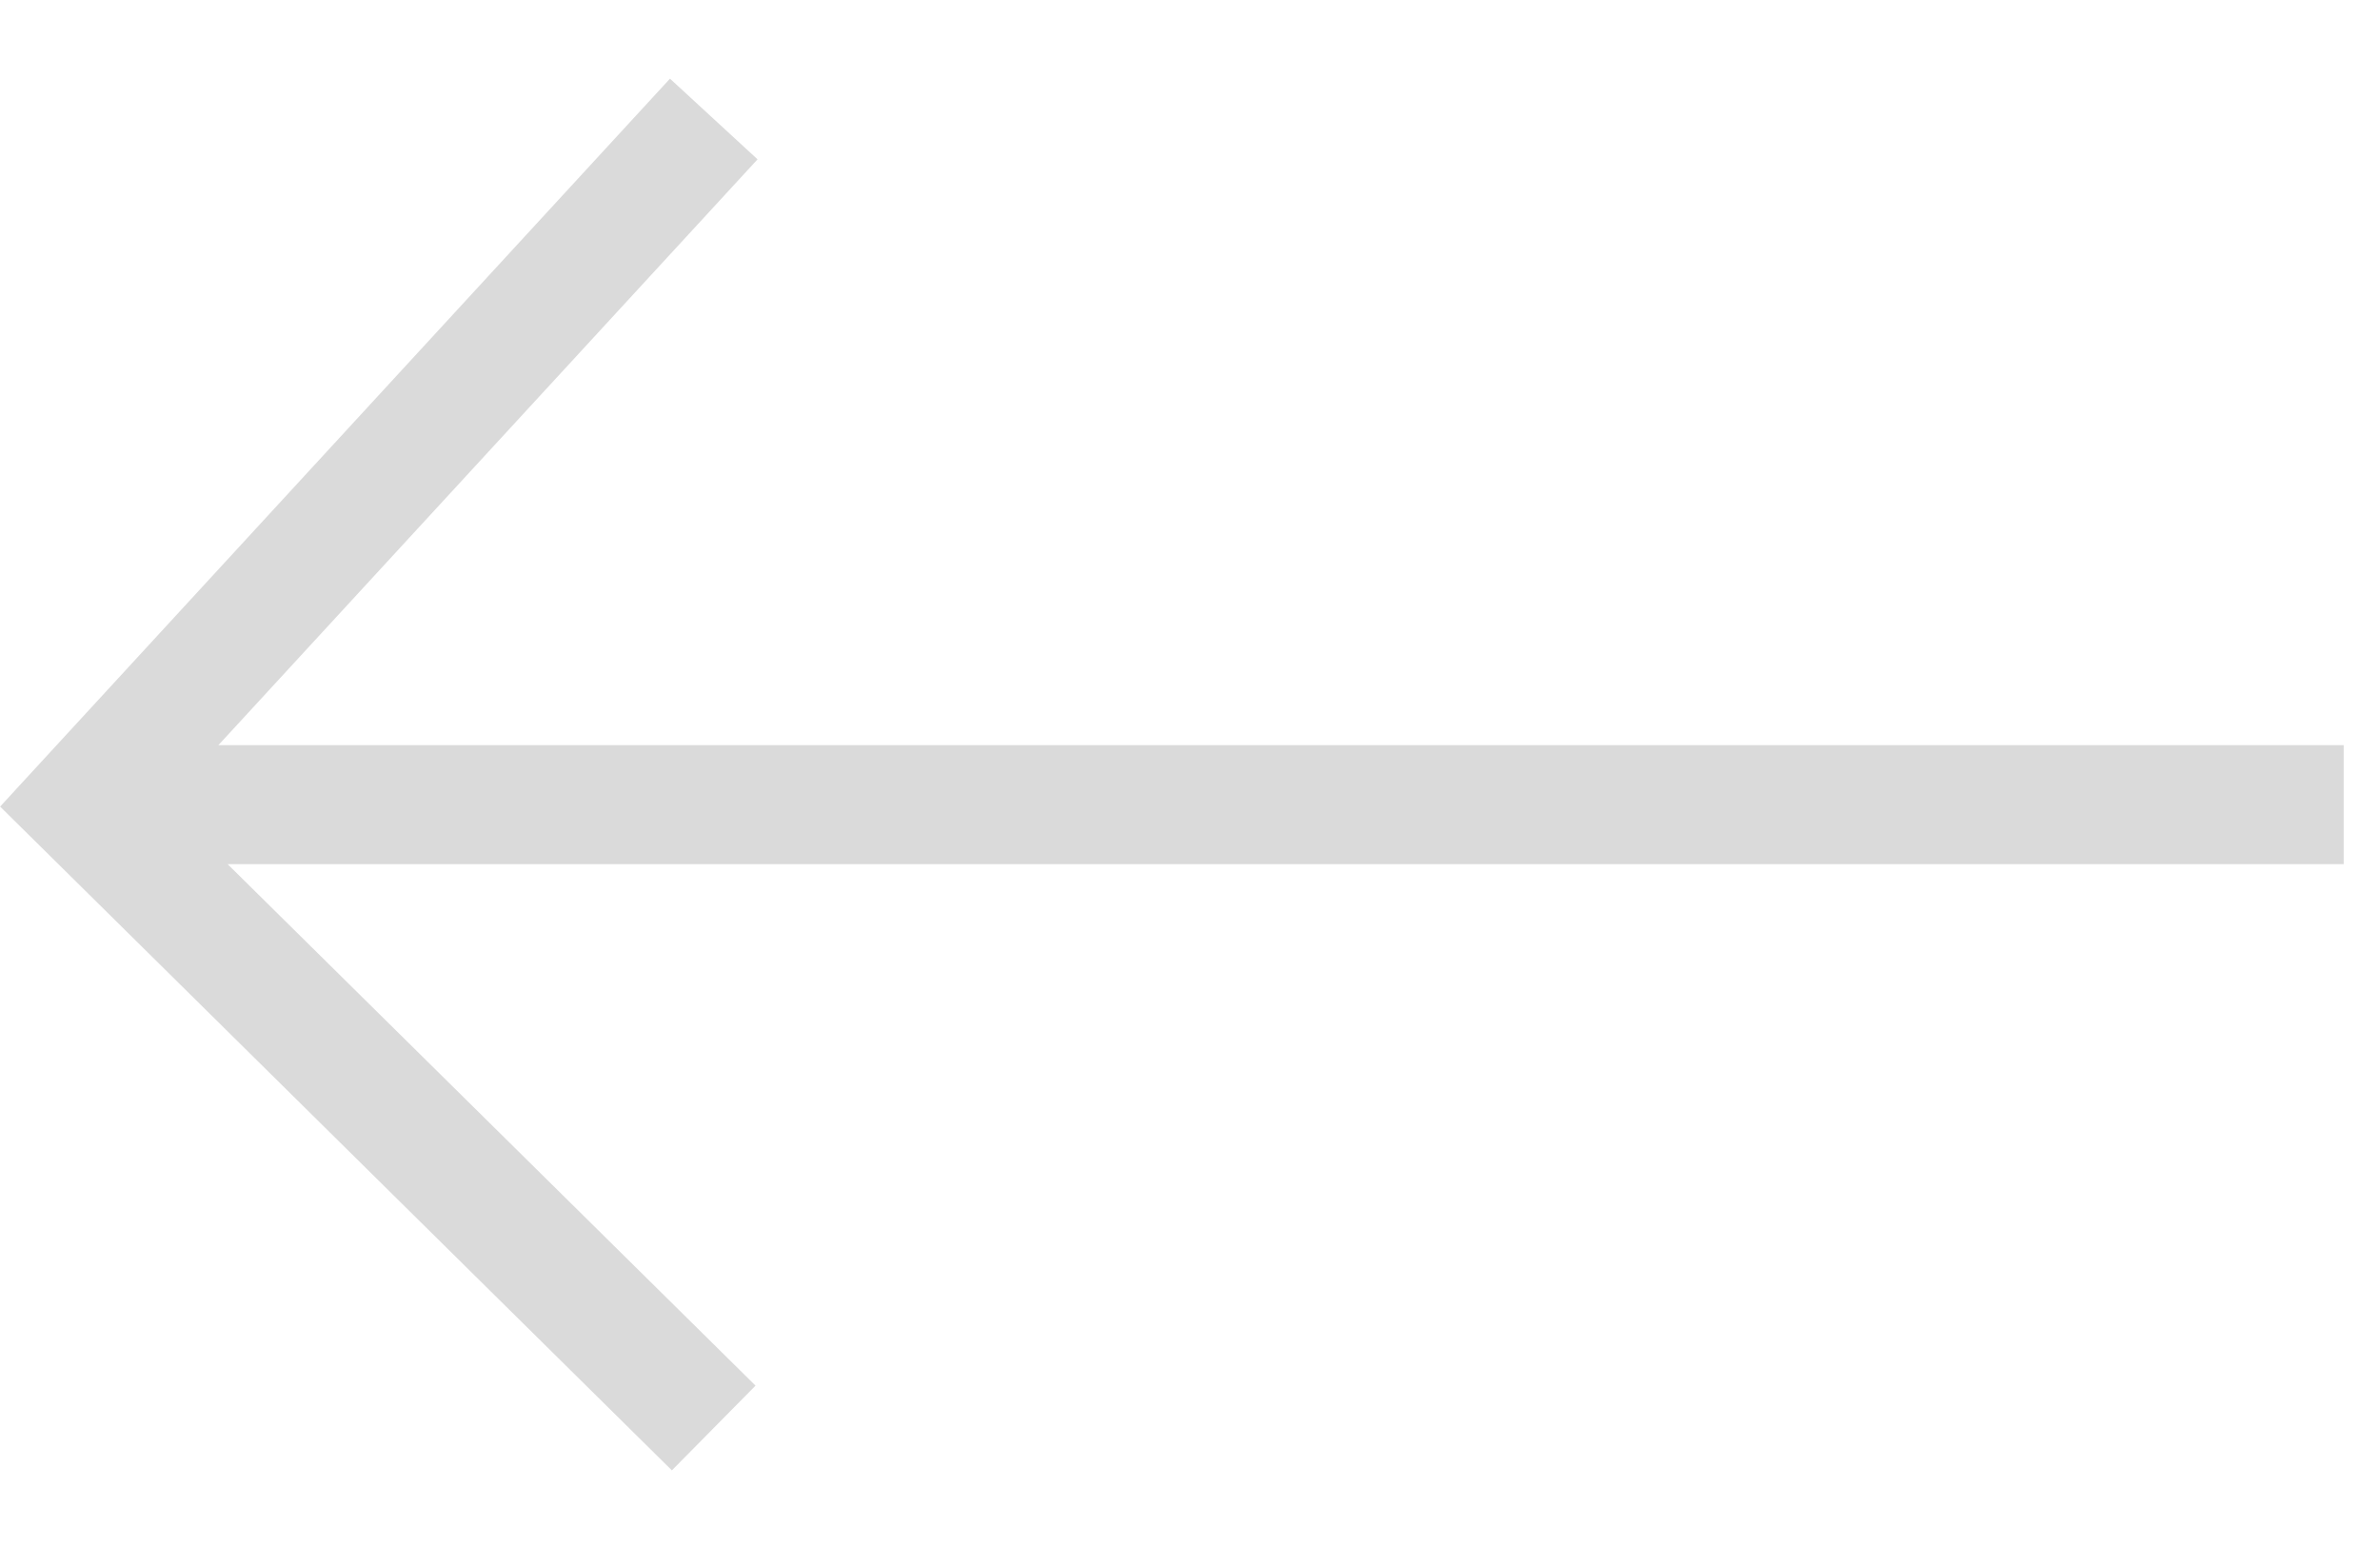<?xml version="1.0" encoding="UTF-8"?> <svg xmlns="http://www.w3.org/2000/svg" width="20" height="13" viewBox="0 0 20 13" fill="none"> <path fill-rule="evenodd" clip-rule="evenodd" d="M5.63 0.661L0.001 6.778L5.646 12.356L6.349 11.644L1.913 7.262H19.695V6.262H1.835L6.366 1.339L5.63 0.661Z" fill="#DADADA"></path> </svg> 